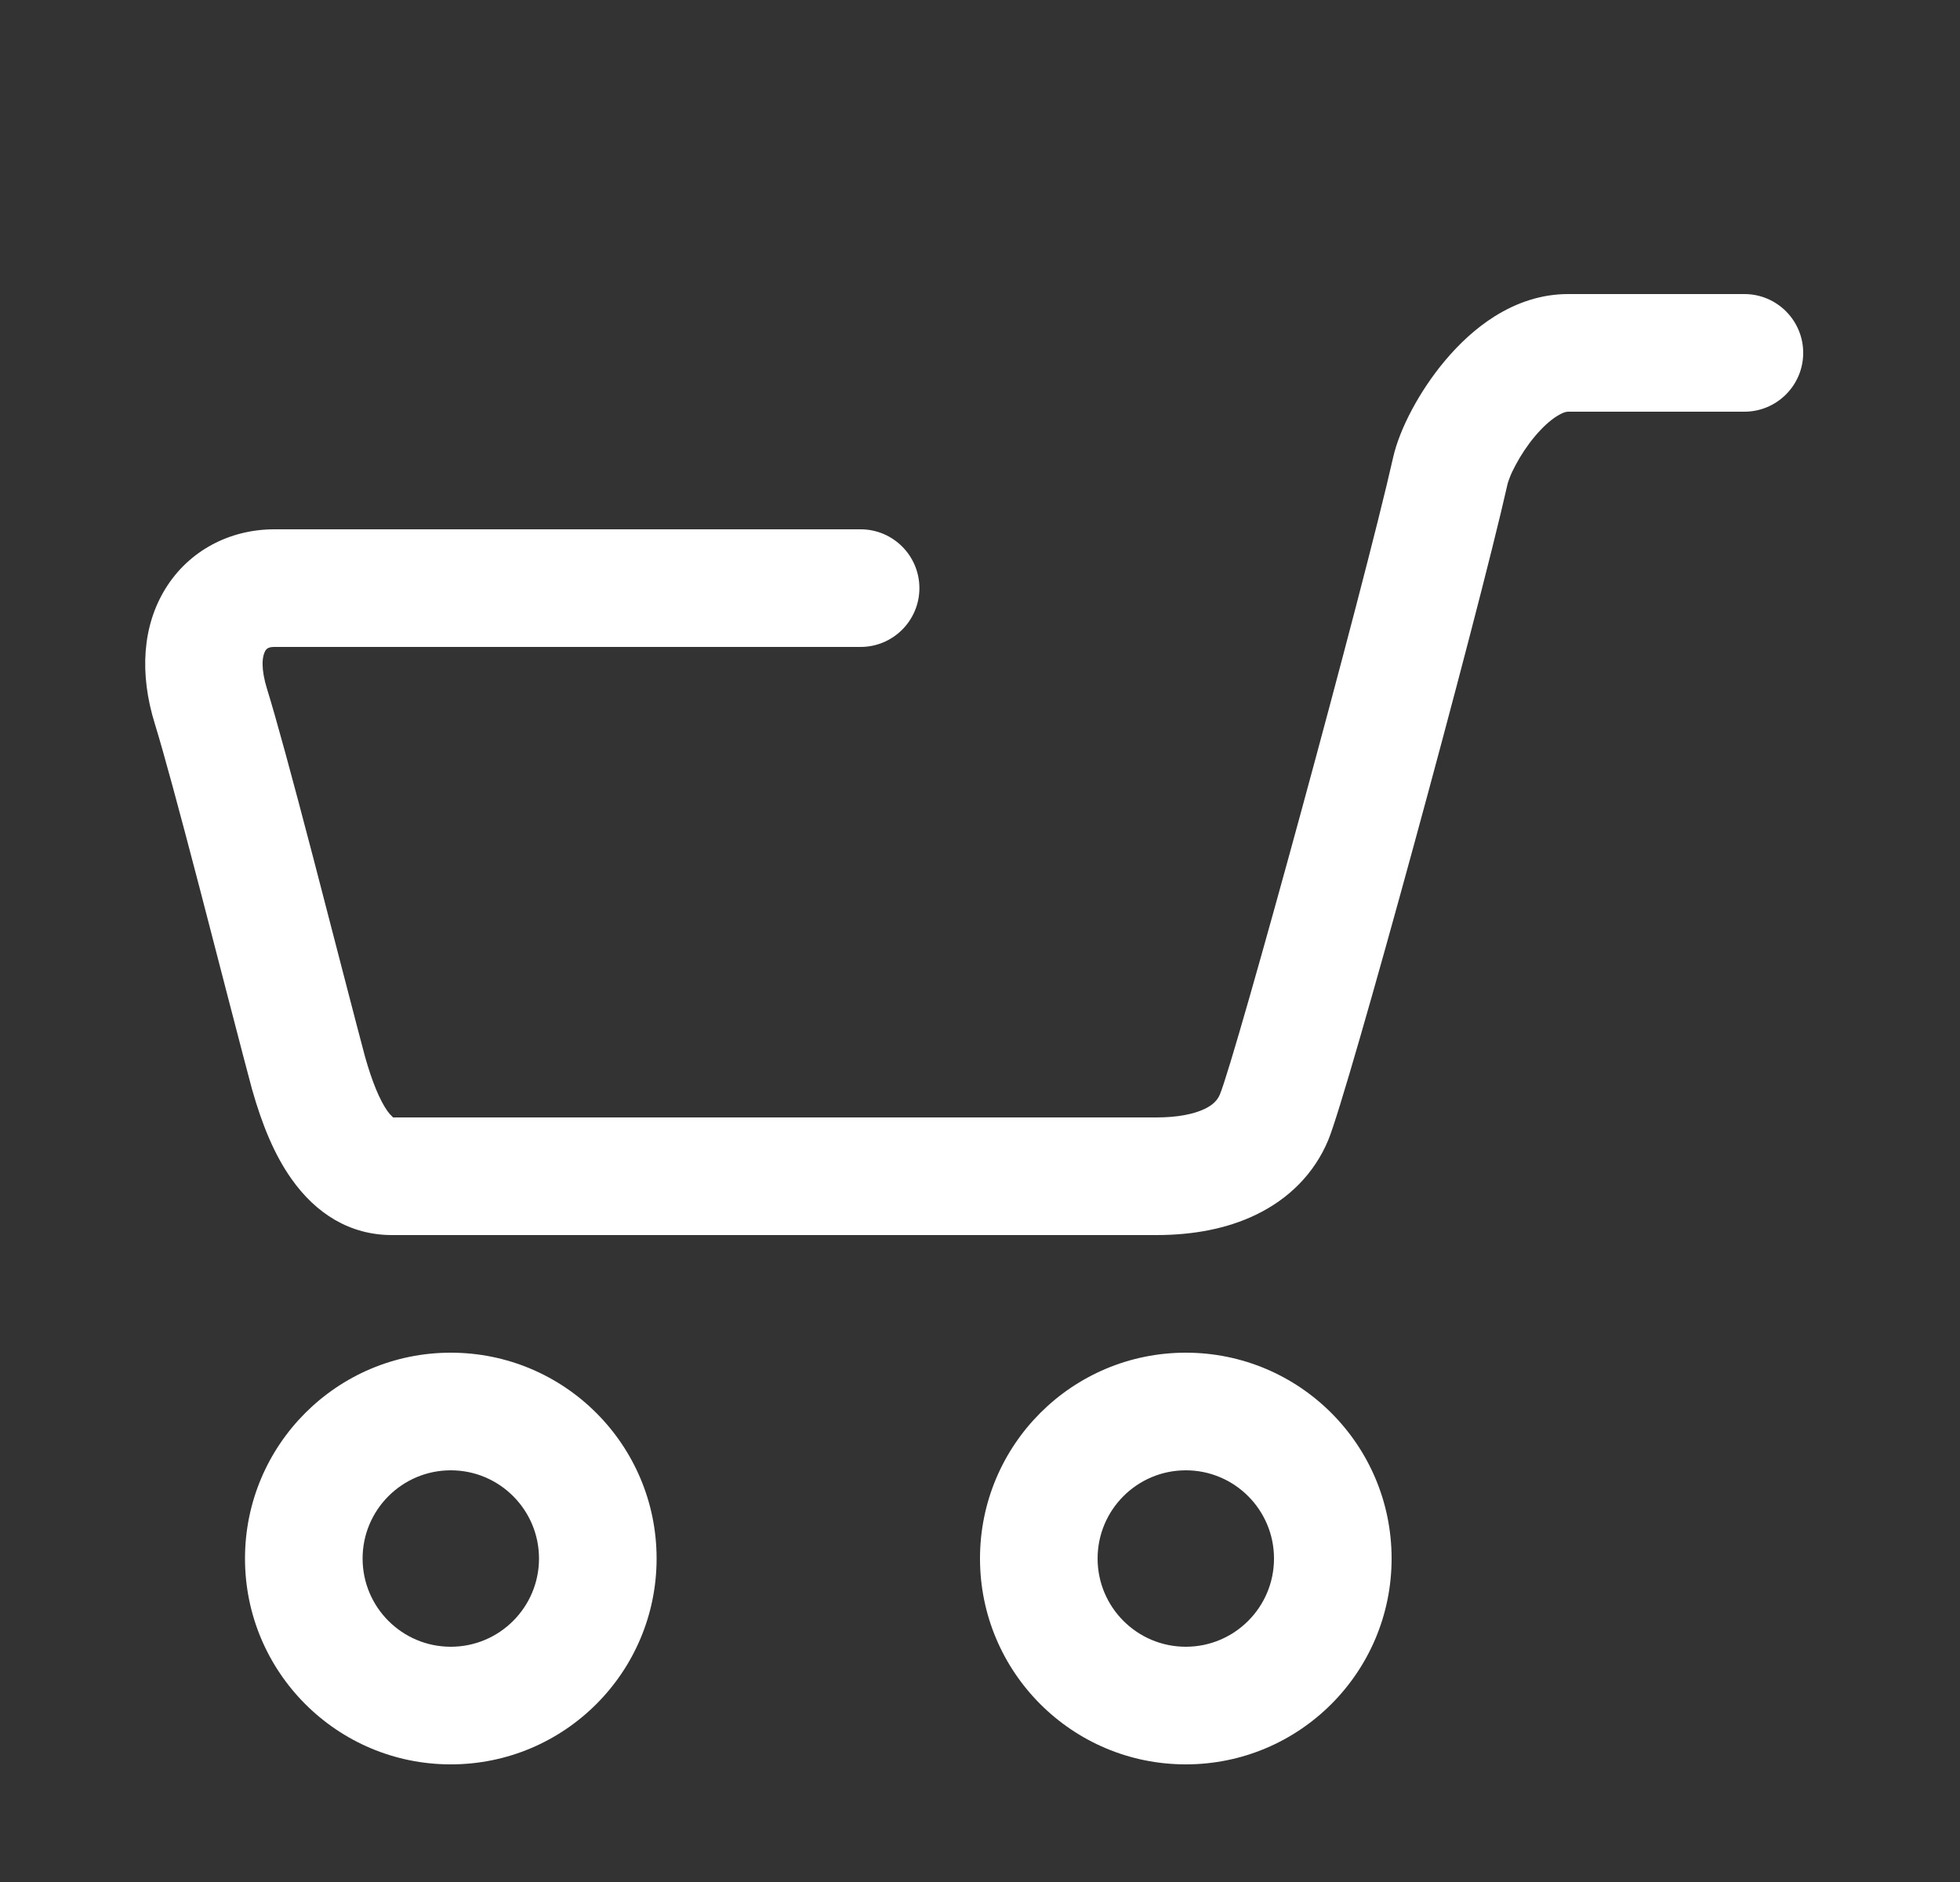 <svg xmlns="http://www.w3.org/2000/svg" fill="none" viewBox="0 0 25 24" height="24" width="25">
<rect x="0" y="0" width="25" height="24" fill="#333333" stroke="none"/>
<path fill="white" d="M15.125 17.25C13.675 17.25 12.5 18.425 12.5 19.875C12.5 21.325 13.675 22.5 15.125 22.5C16.575 22.5 17.75 21.325 17.75 19.875C17.75 18.425 16.575 17.25 15.125 17.25ZM5.75 17.25C4.3 17.25 3.125 18.425 3.125 19.875C3.125 21.325 4.3 22.5 5.75 22.5C7.2 22.5 8.375 21.325 8.375 19.875C8.375 18.425 7.2 17.25 5.75 17.25ZM15.125 18.75C15.746 18.75 16.25 19.254 16.25 19.875C16.25 20.496 15.746 21 15.125 21C14.504 21 14 20.496 14 19.875C14 19.254 14.504 18.75 15.125 18.75ZM5.75 18.75C6.371 18.75 6.875 19.254 6.875 19.875C6.875 20.496 6.371 21 5.75 21C5.129 21 4.625 20.496 4.625 19.875C4.625 19.254 5.129 18.75 5.75 18.75ZM20 3.75C19.667 3.75 19.351 3.854 19.06 4.037C18.829 4.183 18.618 4.376 18.428 4.603C18.108 4.985 17.852 5.466 17.769 5.836C17.393 7.504 15.758 13.484 15.559 13.959C15.527 14.033 15.47 14.091 15.366 14.141C15.222 14.21 15.012 14.25 14.75 14.25H5.014C4.98 14.218 4.961 14.196 4.941 14.168C4.843 14.028 4.746 13.794 4.657 13.479C4.615 13.331 4.093 11.312 4.026 11.056C4.016 11.014 4.005 10.973 3.994 10.933C3.72 9.886 3.525 9.169 3.407 8.789C3.328 8.534 3.339 8.372 3.387 8.295C3.405 8.266 3.435 8.25 3.5 8.25H10.977C11.391 8.25 11.727 7.914 11.727 7.5C11.727 7.086 11.391 6.75 10.977 6.75H3.5C2.929 6.75 2.411 7.022 2.112 7.504C1.817 7.98 1.775 8.589 1.976 9.234C2.084 9.583 2.276 10.29 2.543 11.312C2.553 11.352 2.564 11.393 2.575 11.435C2.635 11.665 3.166 13.72 3.214 13.888C3.345 14.351 3.501 14.726 3.715 15.03C4.029 15.477 4.463 15.75 5 15.75H14.75C15.222 15.75 15.651 15.668 16.015 15.493C16.439 15.29 16.763 14.966 16.941 14.541C17.186 13.959 18.837 7.917 19.231 6.164C19.235 6.15 19.244 6.123 19.258 6.087C19.276 6.04 19.301 5.987 19.331 5.932C19.398 5.805 19.484 5.676 19.577 5.565C19.673 5.451 19.77 5.362 19.858 5.307C19.924 5.265 19.971 5.25 20 5.25H22.25C22.664 5.25 23 4.914 23 4.5C23 4.086 22.664 3.75 22.25 3.75H20Z"></path>
</svg>
